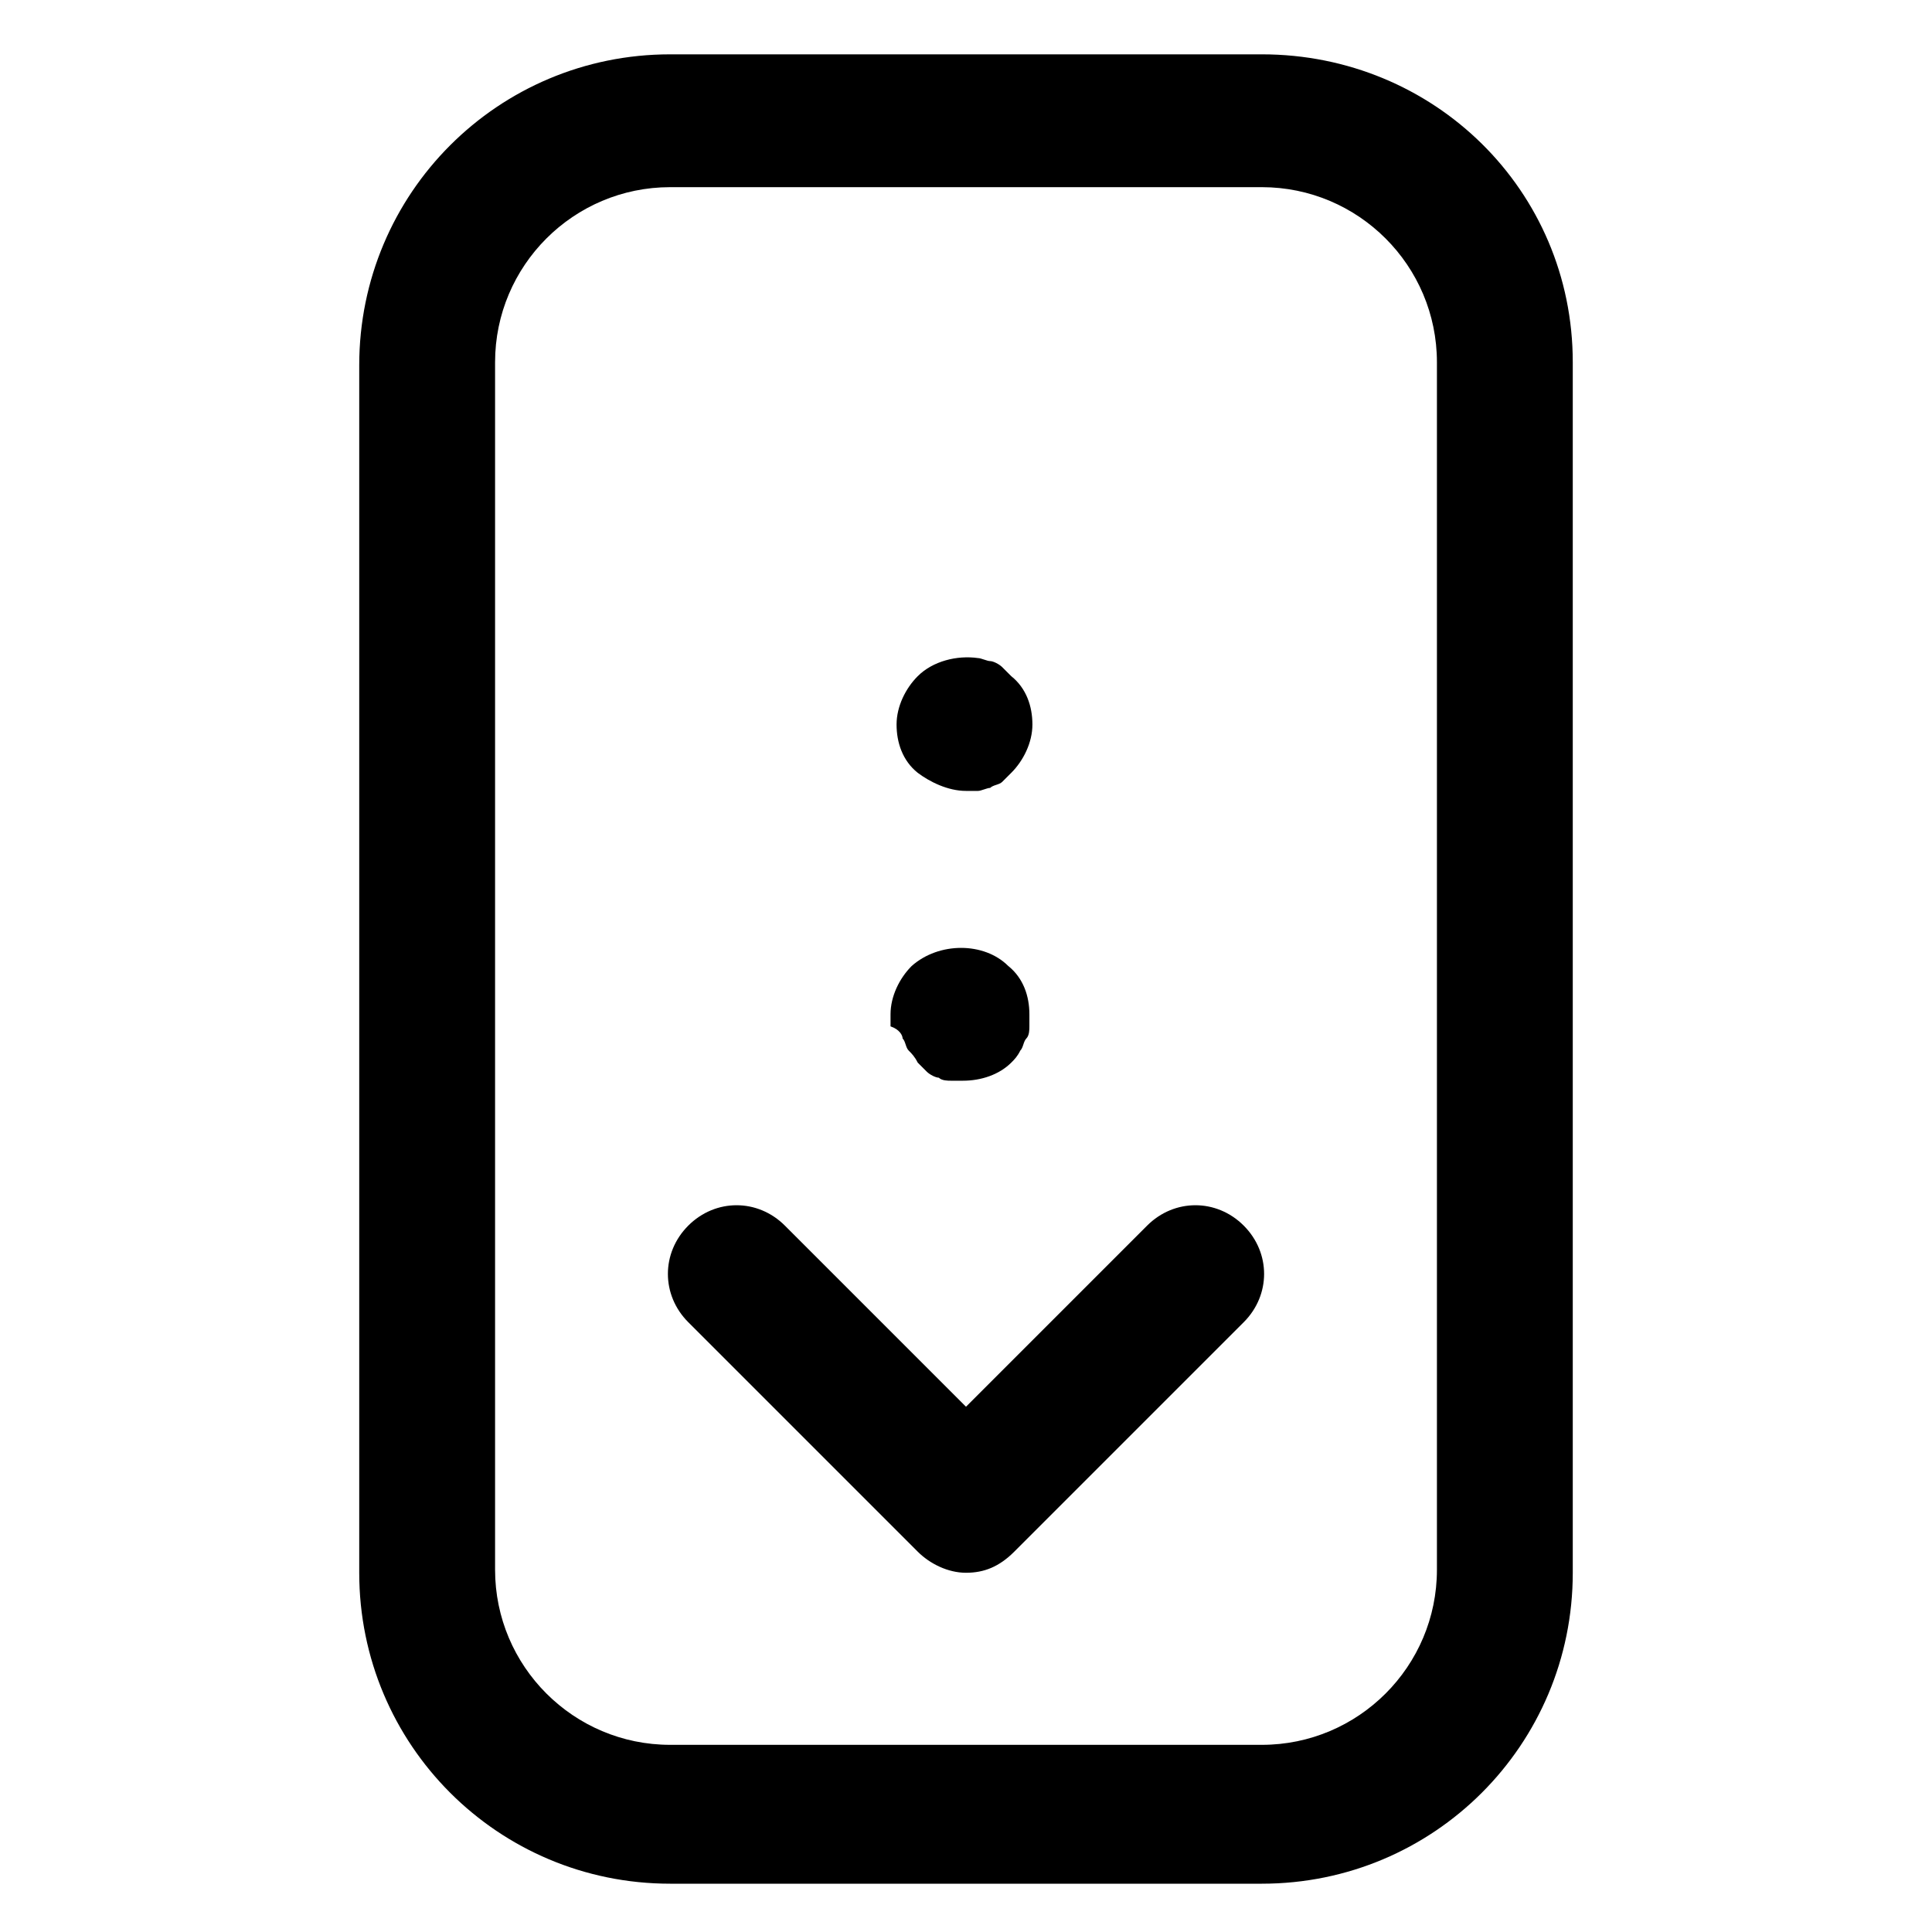 <?xml version="1.0" encoding="utf-8"?>
<!-- Generator: Adobe Illustrator 22.0.0, SVG Export Plug-In . SVG Version: 6.00 Build 0)  -->
<svg version="1.1" id="lni_lni-scroll-down" xmlns="http://www.w3.org/2000/svg" xmlns:xlink="http://www.w3.org/1999/xlink"
	 x="0px" y="0px" viewBox="0 0 64 64" style="enable-background:new 0 0 64 64;" xml:space="preserve">
<g>
	<path d="M38,40.6l-6,6l-6-6c-0.9-0.9-2.3-0.9-3.2,0s-0.9,2.3,0,3.2l7.6,7.6c0.4,0.4,1,0.7,1.6,0.7s1.1-0.2,1.6-0.7l7.6-7.6
		c0.9-0.9,0.9-2.3,0-3.2S38.9,39.7,38,40.6z"/>
	<path d="M41.8,1.8H22.2c-5.7,0-10.3,4.6-10.3,10.3v40c0,5.7,4.6,10.3,10.3,10.3h19.6c5.7,0,10.3-4.6,10.3-10.3V12
		C52.1,6.3,47.5,1.8,41.8,1.8z M47.6,52c0,3.2-2.6,5.8-5.8,5.8H22.2c-3.2,0-5.8-2.6-5.8-5.8V12c0-3.2,2.6-5.8,5.8-5.8h19.6
		c3.2,0,5.8,2.6,5.8,5.8V52z"/>
	<path d="M32,26.2c0.1,0,0.3,0,0.4,0c0.1,0,0.3-0.1,0.4-0.1c0.1-0.1,0.3-0.1,0.4-0.2s0.2-0.2,0.3-0.3c0.4-0.4,0.7-1,0.7-1.6
		c0-0.6-0.2-1.2-0.7-1.6c-0.1-0.1-0.2-0.2-0.3-0.3c-0.1-0.1-0.3-0.2-0.4-0.2c-0.1,0-0.3-0.1-0.4-0.1c-0.7-0.1-1.5,0.1-2,0.6
		c-0.4,0.4-0.7,1-0.7,1.6c0,0.6,0.2,1.2,0.7,1.6C30.8,25.9,31.4,26.2,32,26.2z"/>
	<path d="M29.9,34.4c0.1,0.1,0.1,0.3,0.2,0.4c0.1,0.1,0.2,0.2,0.3,0.4c0.1,0.1,0.2,0.2,0.3,0.3c0.1,0.1,0.3,0.2,0.4,0.2
		c0.1,0.1,0.3,0.1,0.4,0.1c0.1,0,0.3,0,0.4,0c0.6,0,1.2-0.2,1.6-0.6c0.1-0.1,0.2-0.2,0.3-0.4c0.1-0.1,0.1-0.3,0.2-0.4
		c0.1-0.1,0.1-0.3,0.1-0.4c0-0.2,0-0.3,0-0.4c0-0.6-0.2-1.2-0.7-1.6c-0.8-0.8-2.3-0.8-3.2,0c-0.4,0.4-0.7,1-0.7,1.6
		c0,0.2,0,0.3,0,0.4C29.8,34.1,29.9,34.3,29.9,34.4z"/>
</g>
</svg>
